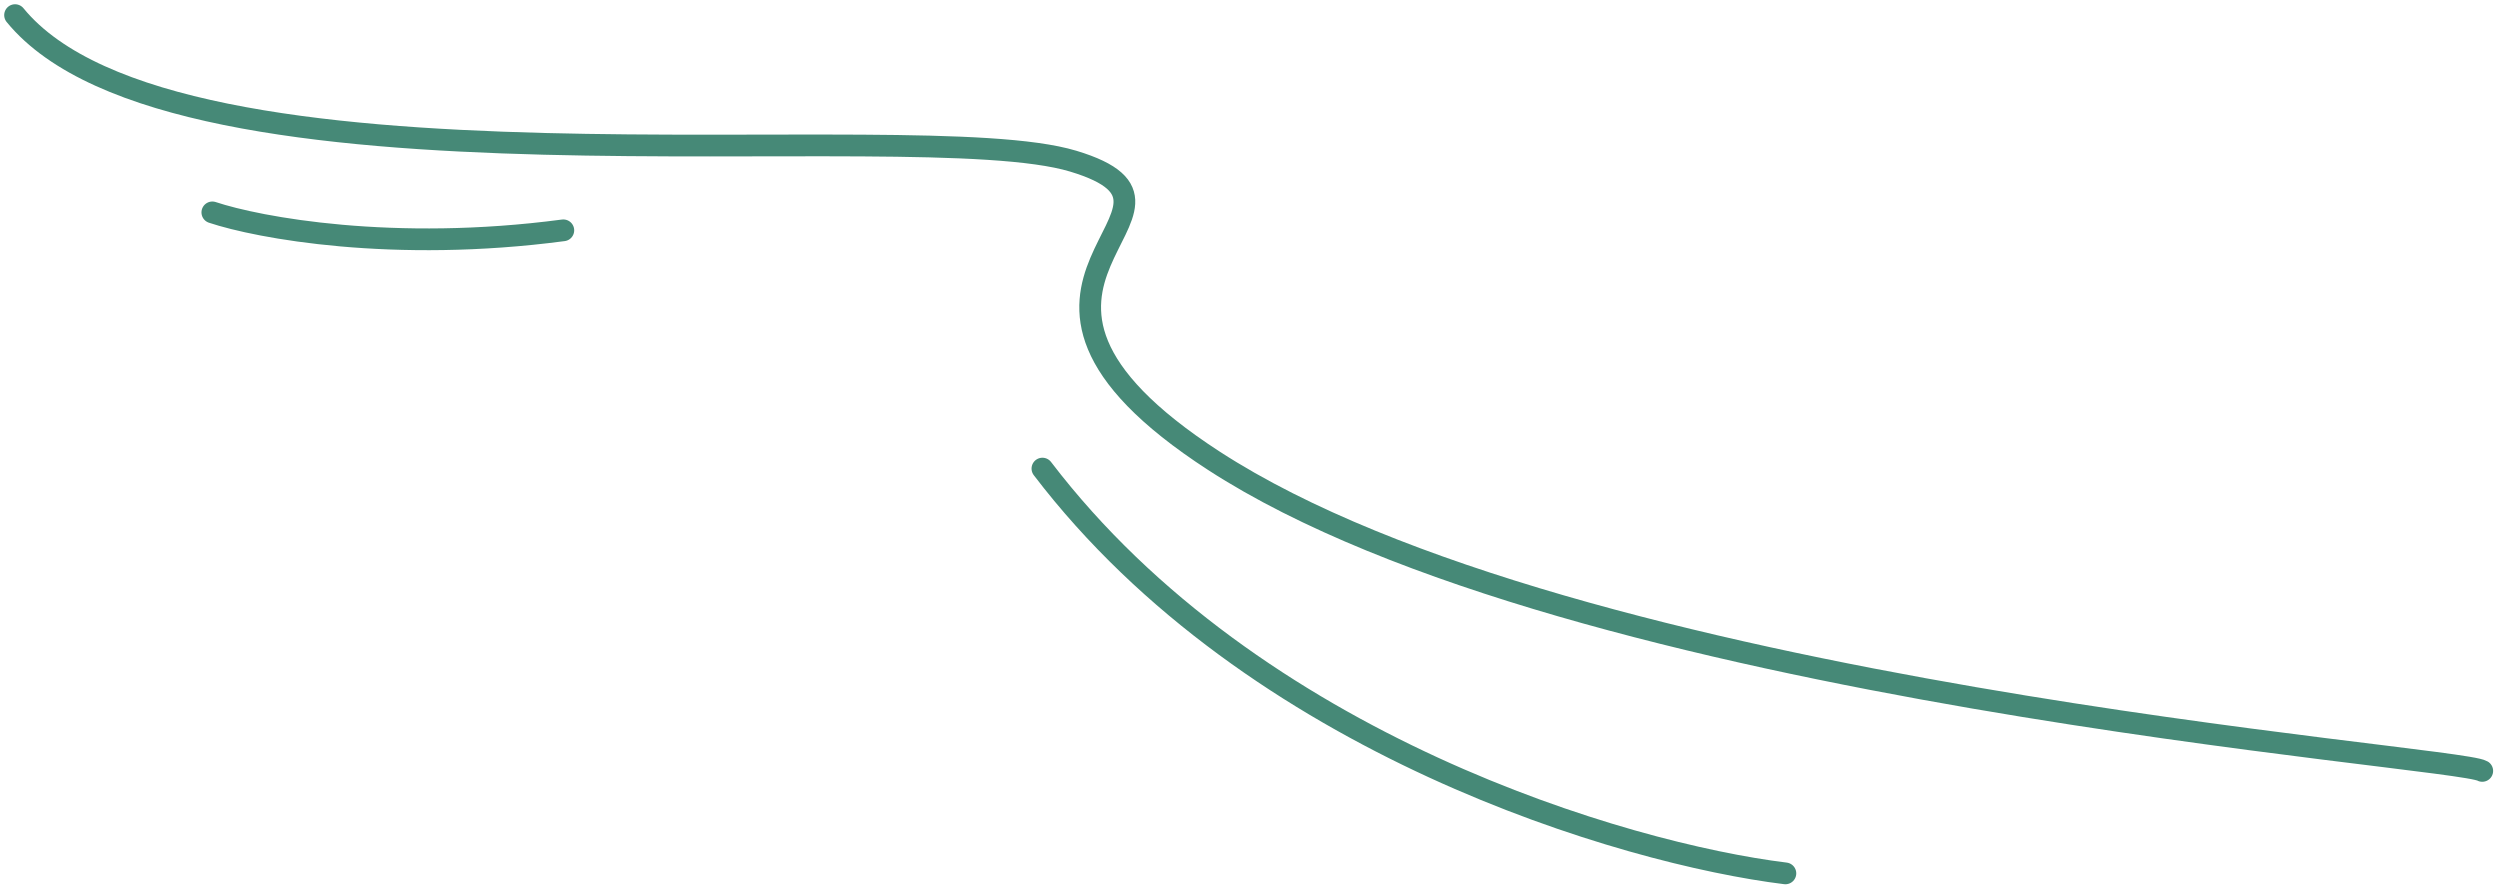 <?xml version="1.0" encoding="UTF-8"?> <svg xmlns="http://www.w3.org/2000/svg" width="345" height="123" viewBox="0 0 345 123" fill="none"><path d="M342.551 106.385C339.015 104.264 217.31 95.862 167.542 63.605C129.358 38.856 170.37 28.957 148.097 22.239C125.823 15.522 24.353 29.31 2.079 2.087M246.384 120.527C224.346 117.817 172.987 102.85 143.854 64.666M29.303 29.31C35.667 31.432 54.264 34.897 77.739 31.785" stroke="#468977" stroke-width="3" stroke-linecap="round"></path></svg> 